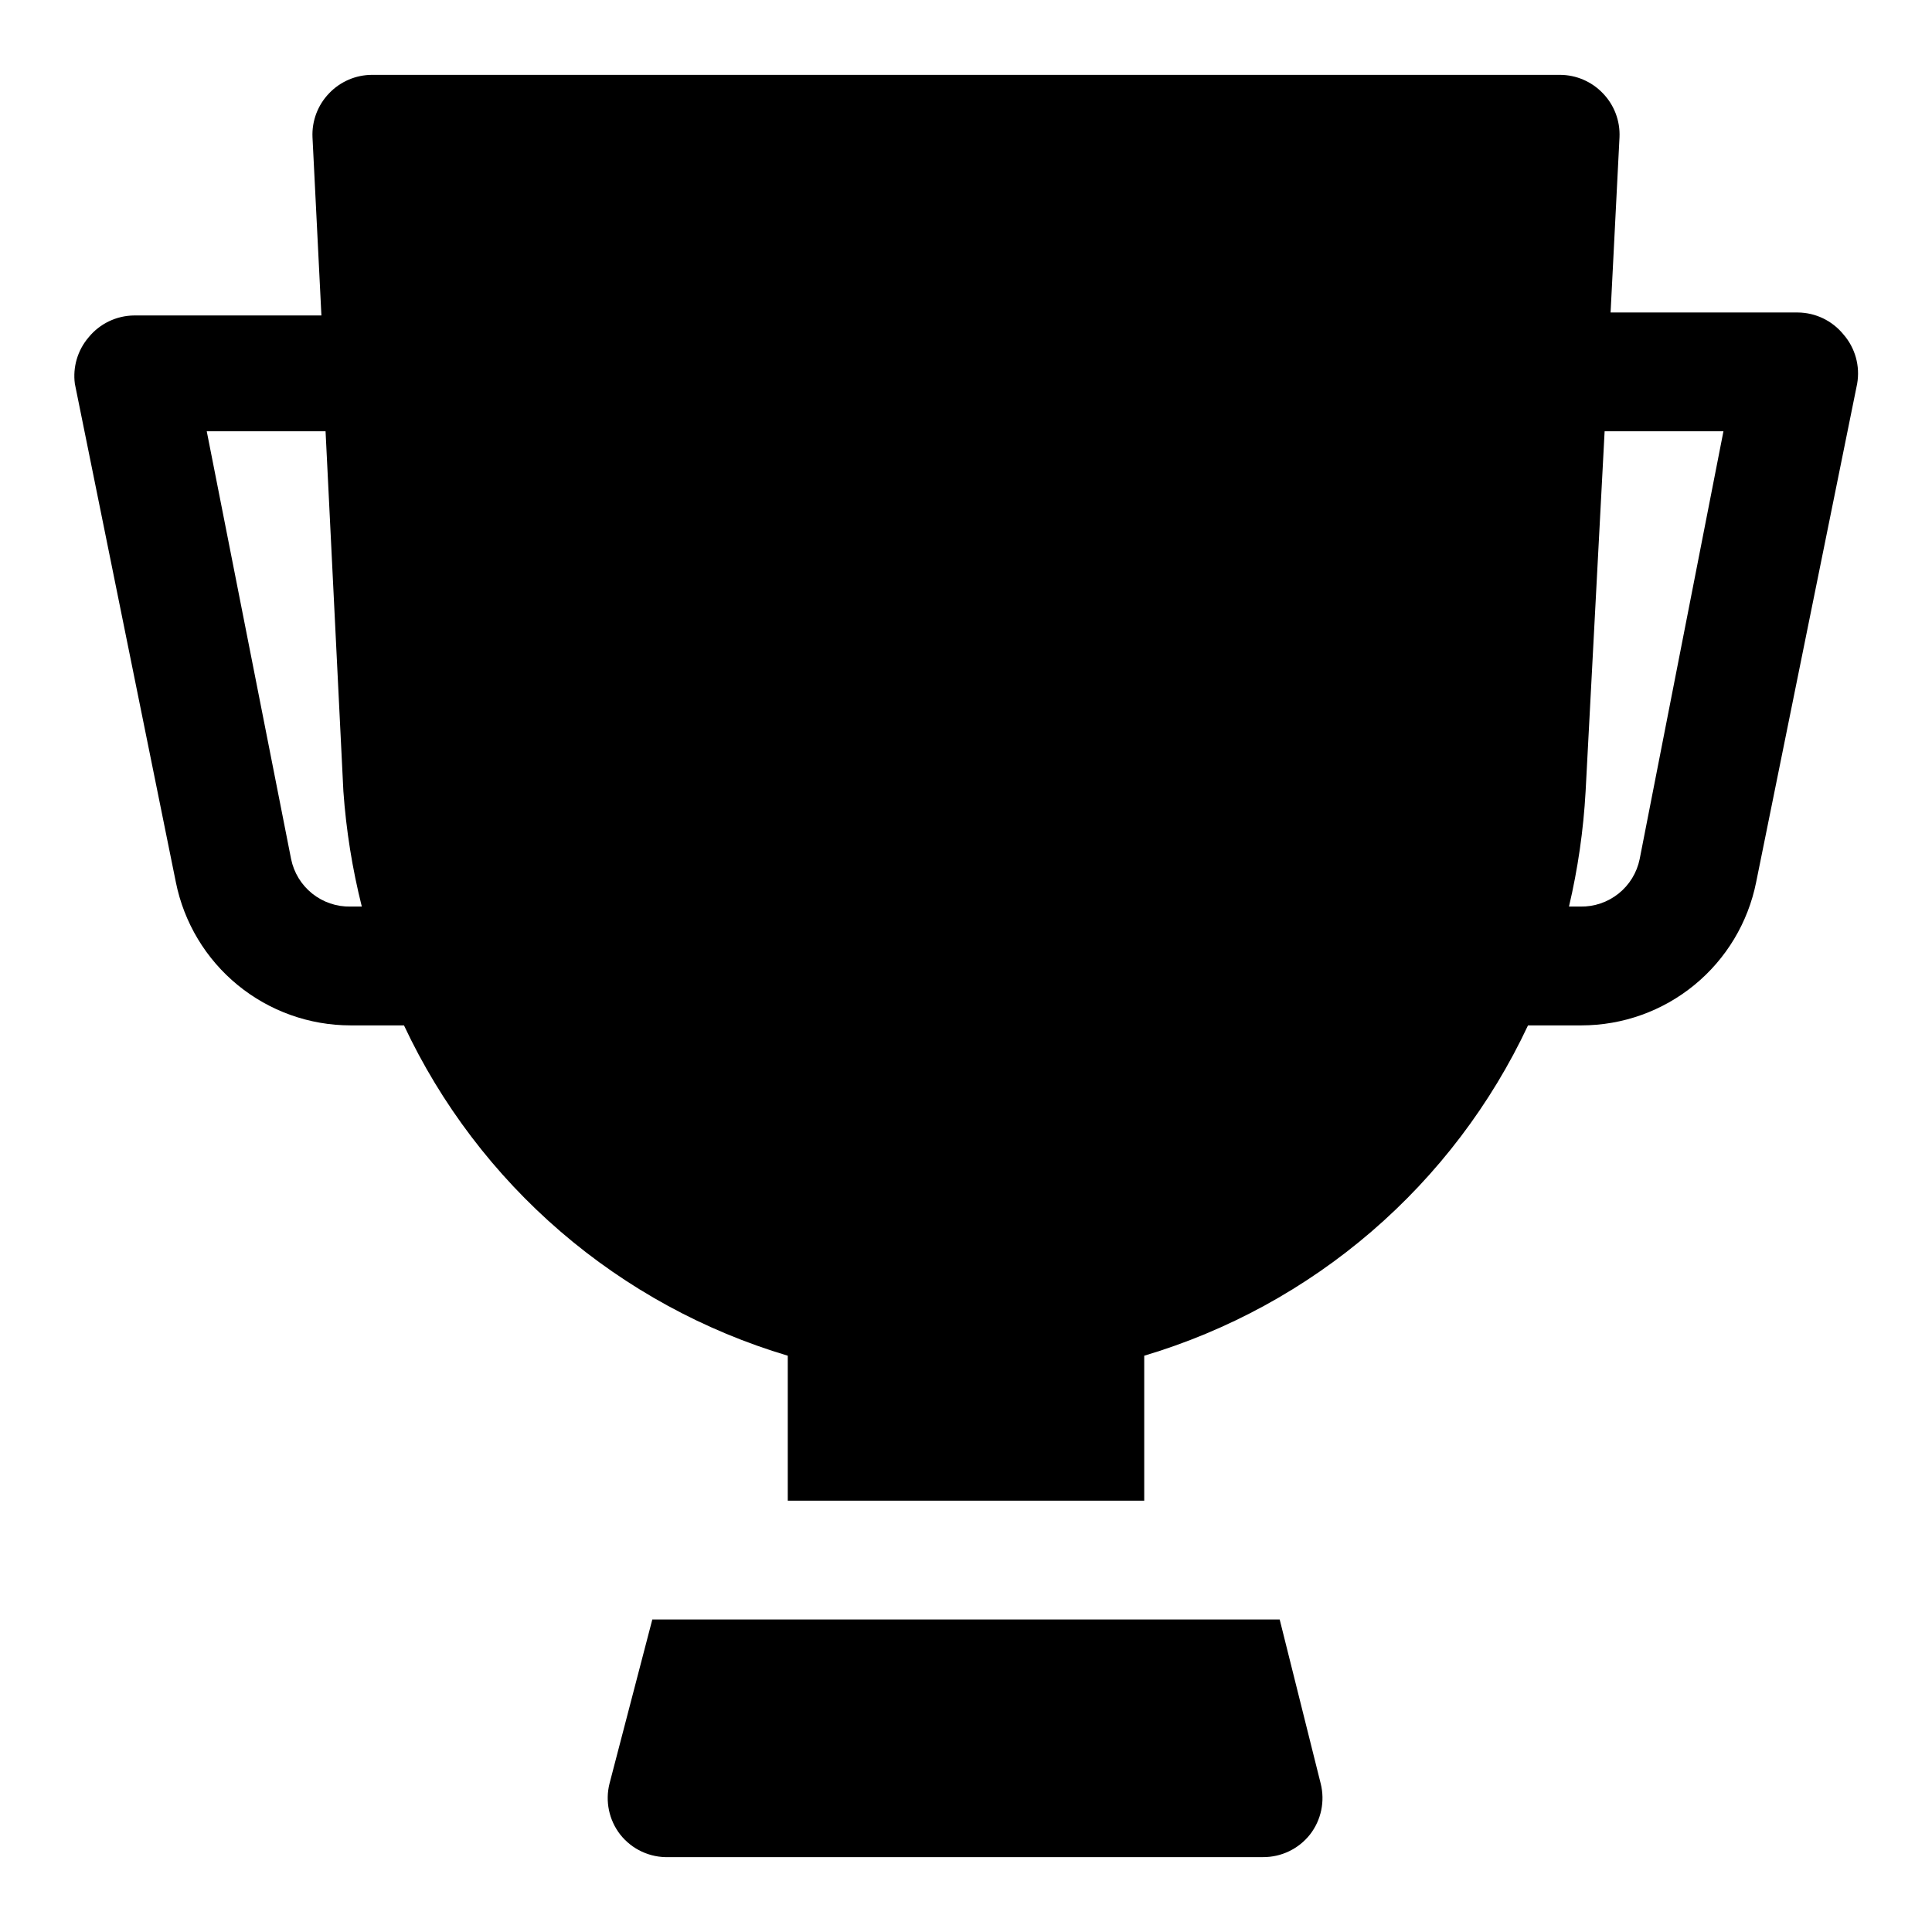 <?xml version="1.0" encoding="UTF-8"?>
<!-- Uploaded to: ICON Repo, www.iconrepo.com, Generator: ICON Repo Mixer Tools -->
<svg fill="#000000" width="800px" height="800px" version="1.1" viewBox="144 144 512 512" xmlns="http://www.w3.org/2000/svg">
 <g>
  <path d="m632.54 232.64c-2.969-3.66-7.414-5.797-12.125-5.828h-49.594l2.363-46.445c0.195-4.324-1.398-8.535-4.41-11.648-2.957-3.102-7.051-4.863-11.336-4.883h-314.88c-4.285 0.02-8.379 1.781-11.336 4.883-3.008 3.113-4.602 7.324-4.41 11.648l2.363 47.23-49.594 0.004c-4.707 0.031-9.156 2.168-12.125 5.824-2.891 3.394-4.207 7.859-3.621 12.281l26.766 132.09c2.148 10.695 7.93 20.32 16.367 27.238 8.438 6.918 19.012 10.699 29.922 10.703h14.168c9.828 20.938 23.969 39.559 41.496 54.645 17.527 15.086 38.047 26.293 60.211 32.895v38.414h94.465v-38.414c22.164-6.602 42.684-17.809 60.215-32.895 17.527-15.086 31.668-33.707 41.492-54.645h14.168c10.91-0.004 21.484-3.785 29.922-10.703 8.438-6.918 14.223-16.543 16.367-27.238l26.766-132.09c0.824-4.68-0.504-9.48-3.621-13.066zm-395.65 151.61c-3.684 0.074-7.277-1.145-10.152-3.445-2.879-2.301-4.856-5.539-5.594-9.148l-22.355-113.36h31.488l4.723 95.41c0.73 10.305 2.363 20.523 4.883 30.543zm341.64-12.594c-0.734 3.609-2.715 6.848-5.59 9.148-2.879 2.301-6.469 3.519-10.152 3.445h-2.992c2.359-10.031 3.836-20.254 4.406-30.543l5.039-95.41h31.488z"/>
  <path d="m483.13 573.18h-166.26l-11.336 43.453c-1.195 4.707-0.148 9.707 2.832 13.539 3.106 3.938 7.902 6.16 12.91 5.984h157.44c4.848 0.023 9.434-2.18 12.438-5.984 2.984-3.832 4.027-8.832 2.836-13.539z"/>
 </g>
</svg>